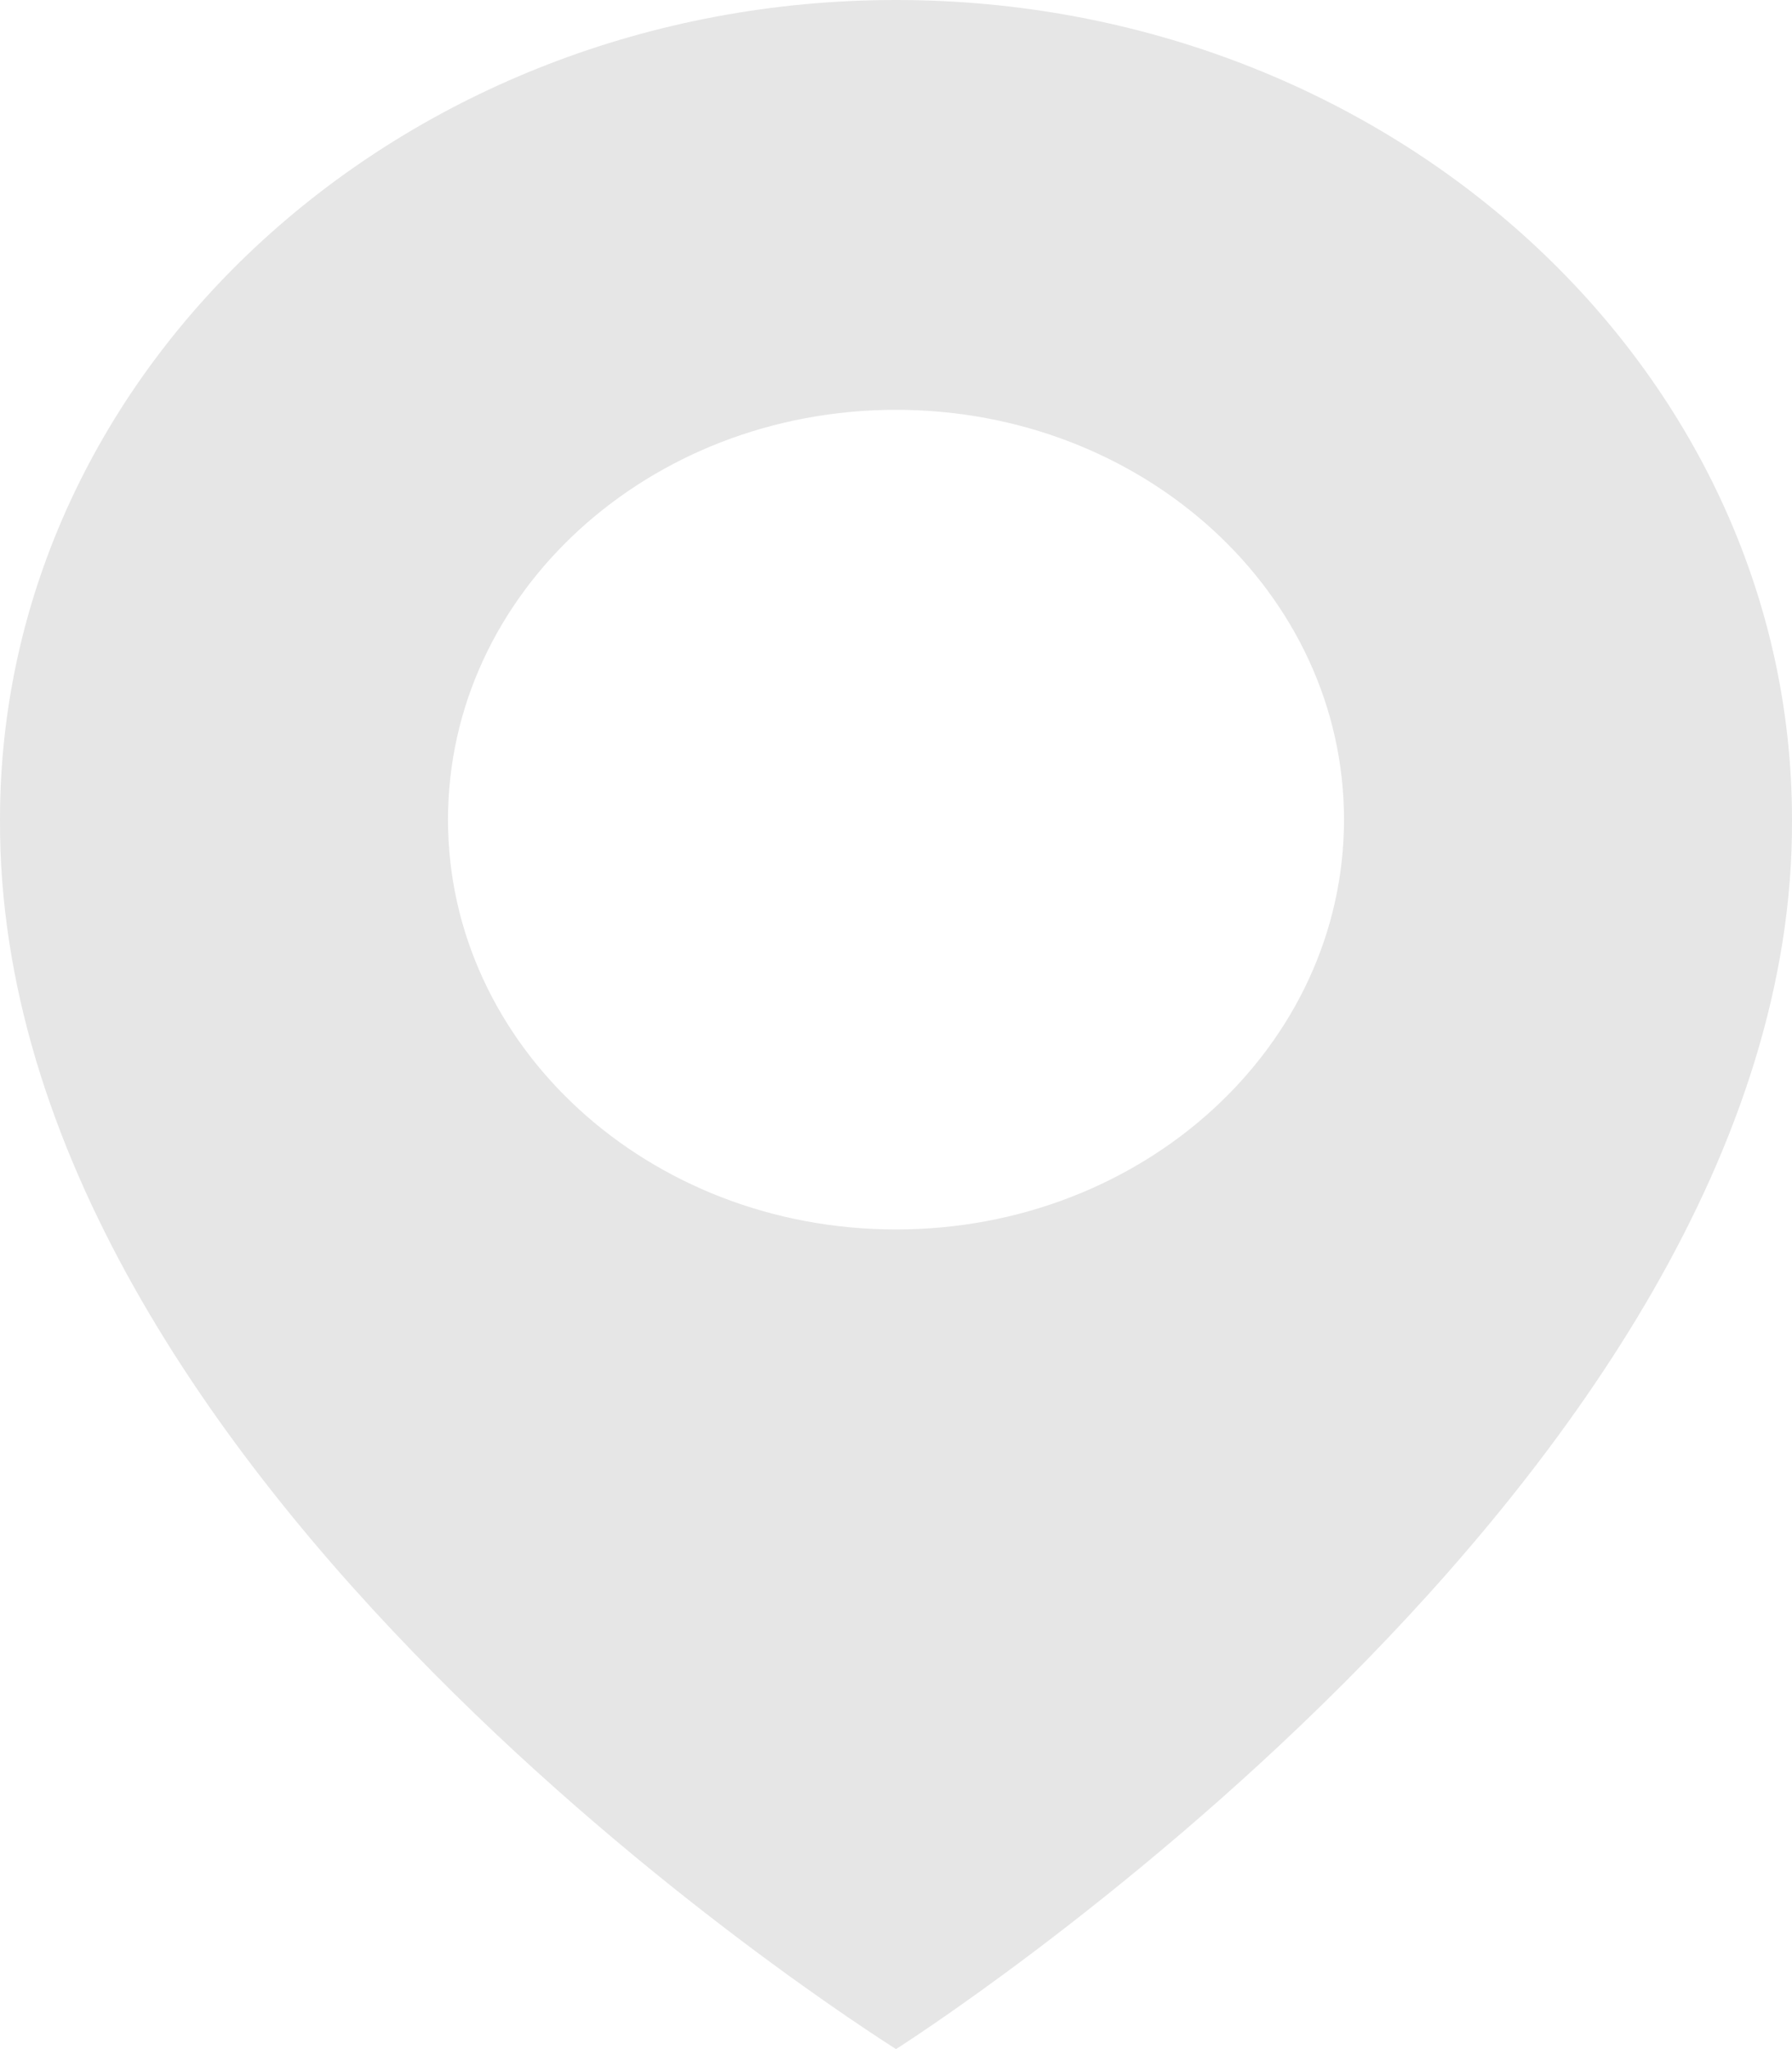 <?xml version="1.0" encoding="UTF-8"?> <svg xmlns="http://www.w3.org/2000/svg" width="7" height="8" viewBox="0 0 7 8" fill="none"><path d="M3.5 0C1.57 0 3.56317e-05 1.436 3.56317e-05 3.198C-0.013 5.776 3.367 7.914 3.5 8C3.5 8 7.013 5.776 7 3.2C7 1.436 5.43 0 3.5 0ZM3.5 4.8C2.533 4.8 1.75 4.084 1.75 3.2C1.75 2.316 2.533 1.6 3.5 1.6C4.467 1.6 5.25 2.316 5.25 3.2C5.25 4.084 4.467 4.8 3.5 4.8Z" fill="#E6E6E6"></path></svg> 
